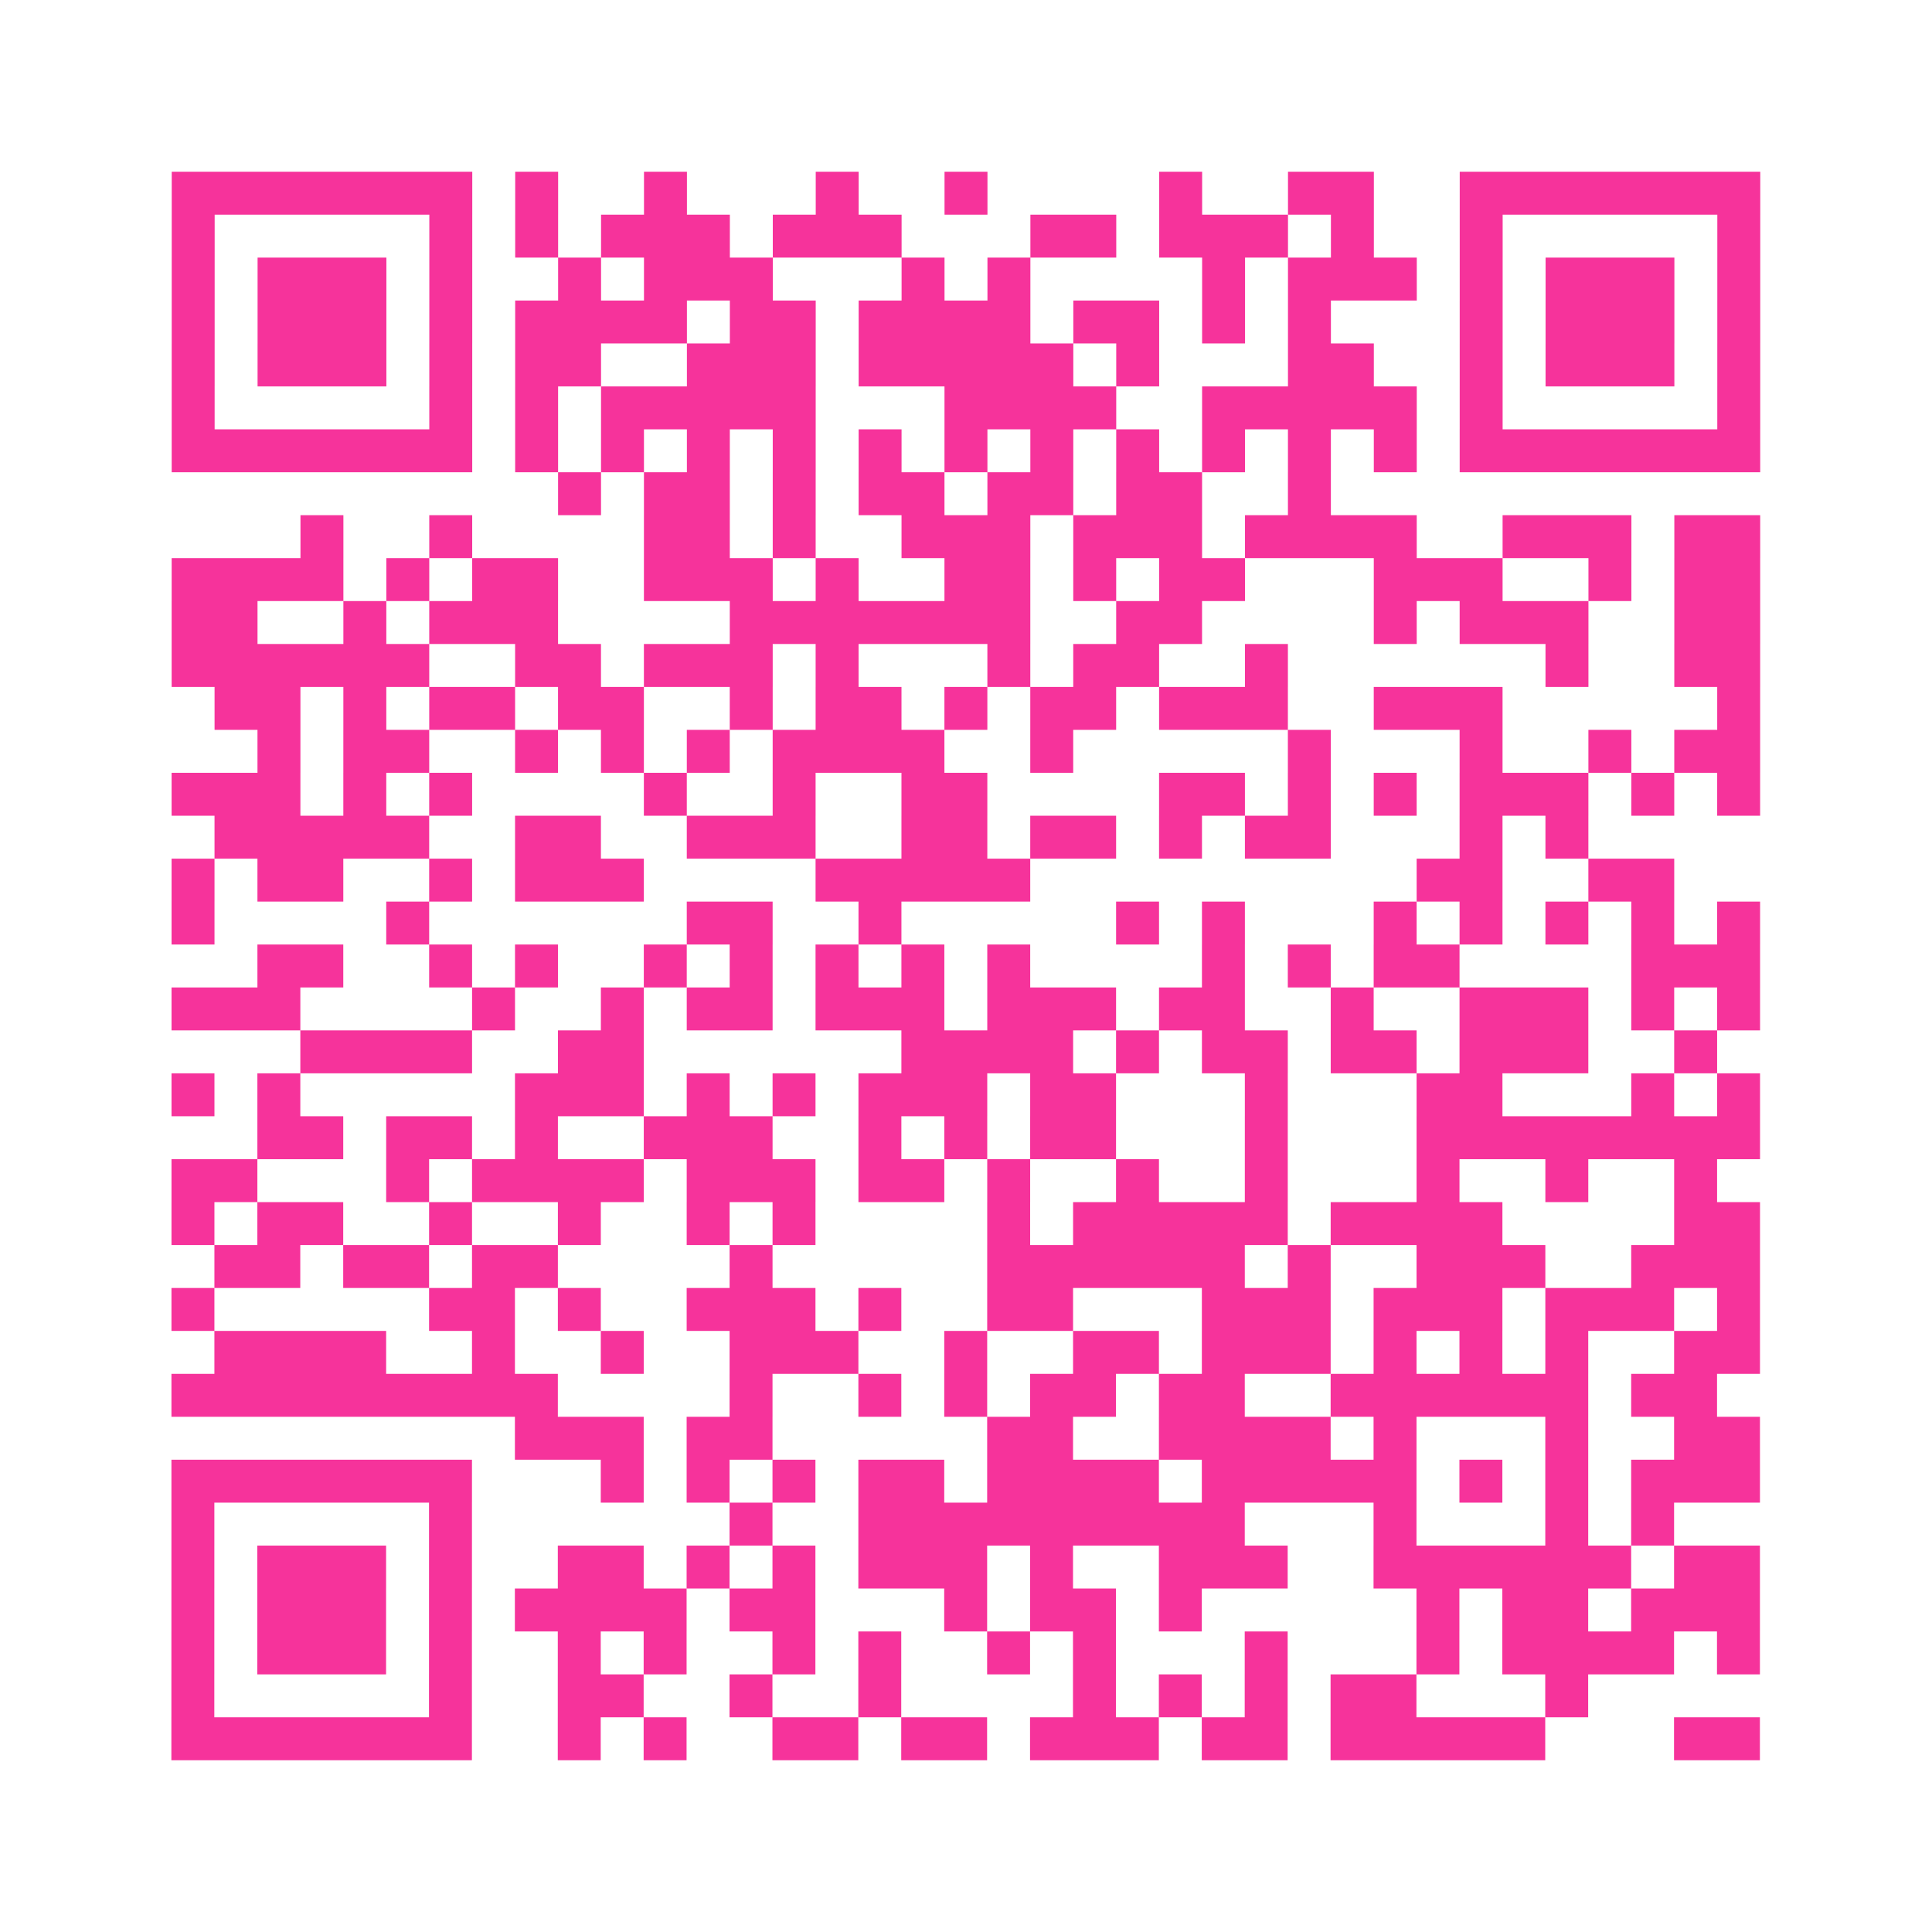 <?xml version="1.0" encoding="UTF-8"?>
<svg xmlns="http://www.w3.org/2000/svg" viewBox="0 0 45 45" class="pyqrcode"><path fill="transparent" d="M0 0h45v45h-45z"/><path stroke="#f6339b" class="pyqrline" d="M4 4.5h7m1 0h1m2 0h1m3 0h1m2 0h1m4 0h1m2 0h2m2 0h7m-37 1h1m5 0h1m1 0h1m1 0h3m1 0h3m3 0h2m1 0h3m1 0h1m2 0h1m5 0h1m-37 1h1m1 0h3m1 0h1m2 0h1m1 0h3m3 0h1m1 0h1m4 0h1m1 0h3m1 0h1m1 0h3m1 0h1m-37 1h1m1 0h3m1 0h1m1 0h4m1 0h2m1 0h4m1 0h2m1 0h1m1 0h1m3 0h1m1 0h3m1 0h1m-37 1h1m1 0h3m1 0h1m1 0h2m2 0h3m1 0h5m1 0h1m3 0h2m2 0h1m1 0h3m1 0h1m-37 1h1m5 0h1m1 0h1m1 0h5m3 0h4m2 0h5m1 0h1m5 0h1m-37 1h7m1 0h1m1 0h1m1 0h1m1 0h1m1 0h1m1 0h1m1 0h1m1 0h1m1 0h1m1 0h1m1 0h1m1 0h7m-28 1h1m1 0h2m1 0h1m1 0h2m1 0h2m1 0h2m2 0h1m-24 1h1m2 0h1m4 0h2m1 0h1m2 0h3m1 0h3m1 0h4m2 0h3m1 0h2m-37 1h4m1 0h1m1 0h2m2 0h3m1 0h1m2 0h2m1 0h1m1 0h2m3 0h3m2 0h1m1 0h2m-37 1h2m2 0h1m1 0h3m4 0h7m2 0h2m4 0h1m1 0h3m2 0h2m-37 1h6m2 0h2m1 0h3m1 0h1m3 0h1m1 0h2m2 0h1m6 0h1m2 0h2m-36 1h2m1 0h1m1 0h2m1 0h2m2 0h1m1 0h2m1 0h1m1 0h2m1 0h3m2 0h3m5 0h1m-35 1h1m1 0h2m2 0h1m1 0h1m1 0h1m1 0h4m2 0h1m5 0h1m3 0h1m2 0h1m1 0h2m-37 1h3m1 0h1m1 0h1m4 0h1m2 0h1m2 0h2m4 0h2m1 0h1m1 0h1m1 0h3m1 0h1m1 0h1m-36 1h5m2 0h2m2 0h3m2 0h2m1 0h2m1 0h1m1 0h2m3 0h1m1 0h1m-33 1h1m1 0h2m2 0h1m1 0h3m4 0h5m9 0h2m2 0h2m-35 1h1m4 0h1m6 0h2m2 0h1m5 0h1m1 0h1m3 0h1m1 0h1m1 0h1m1 0h1m1 0h1m-35 1h2m2 0h1m1 0h1m2 0h1m1 0h1m1 0h1m1 0h1m1 0h1m4 0h1m1 0h1m1 0h2m4 0h3m-37 1h3m4 0h1m2 0h1m1 0h2m1 0h3m1 0h3m1 0h2m2 0h1m2 0h3m1 0h1m1 0h1m-34 1h4m2 0h2m6 0h4m1 0h1m1 0h2m1 0h2m1 0h3m2 0h1m-36 1h1m1 0h1m5 0h3m1 0h1m1 0h1m1 0h3m1 0h2m3 0h1m3 0h2m3 0h1m1 0h1m-35 1h2m1 0h2m1 0h1m2 0h3m2 0h1m1 0h1m1 0h2m3 0h1m3 0h8m-37 1h2m3 0h1m1 0h4m1 0h3m1 0h2m1 0h1m2 0h1m2 0h1m3 0h1m2 0h1m2 0h1m-36 1h1m1 0h2m2 0h1m2 0h1m2 0h1m1 0h1m4 0h1m1 0h5m1 0h4m4 0h2m-36 1h2m1 0h2m1 0h2m4 0h1m5 0h6m1 0h1m2 0h3m2 0h3m-37 1h1m5 0h2m1 0h1m2 0h3m1 0h1m2 0h2m3 0h3m1 0h3m1 0h3m1 0h1m-36 1h4m2 0h1m2 0h1m2 0h3m2 0h1m2 0h2m1 0h3m1 0h1m1 0h1m1 0h1m2 0h2m-37 1h9m4 0h1m2 0h1m1 0h1m1 0h2m1 0h2m2 0h6m1 0h2m-28 1h3m1 0h2m5 0h2m2 0h4m1 0h1m3 0h1m2 0h2m-37 1h7m3 0h1m1 0h1m1 0h1m1 0h2m1 0h4m1 0h5m1 0h1m1 0h1m1 0h3m-37 1h1m5 0h1m6 0h1m2 0h9m3 0h1m3 0h1m1 0h1m-35 1h1m1 0h3m1 0h1m2 0h2m1 0h1m1 0h1m1 0h3m1 0h1m2 0h3m2 0h6m1 0h2m-37 1h1m1 0h3m1 0h1m1 0h4m1 0h2m3 0h1m1 0h2m1 0h1m5 0h1m1 0h2m1 0h3m-37 1h1m1 0h3m1 0h1m2 0h1m1 0h1m2 0h1m1 0h1m2 0h1m1 0h1m3 0h1m3 0h1m1 0h4m1 0h1m-37 1h1m5 0h1m2 0h2m2 0h1m2 0h1m4 0h1m1 0h1m1 0h1m1 0h2m3 0h1m-33 1h7m2 0h1m1 0h1m2 0h2m1 0h2m1 0h3m1 0h2m1 0h5m3 0h2"/></svg>

